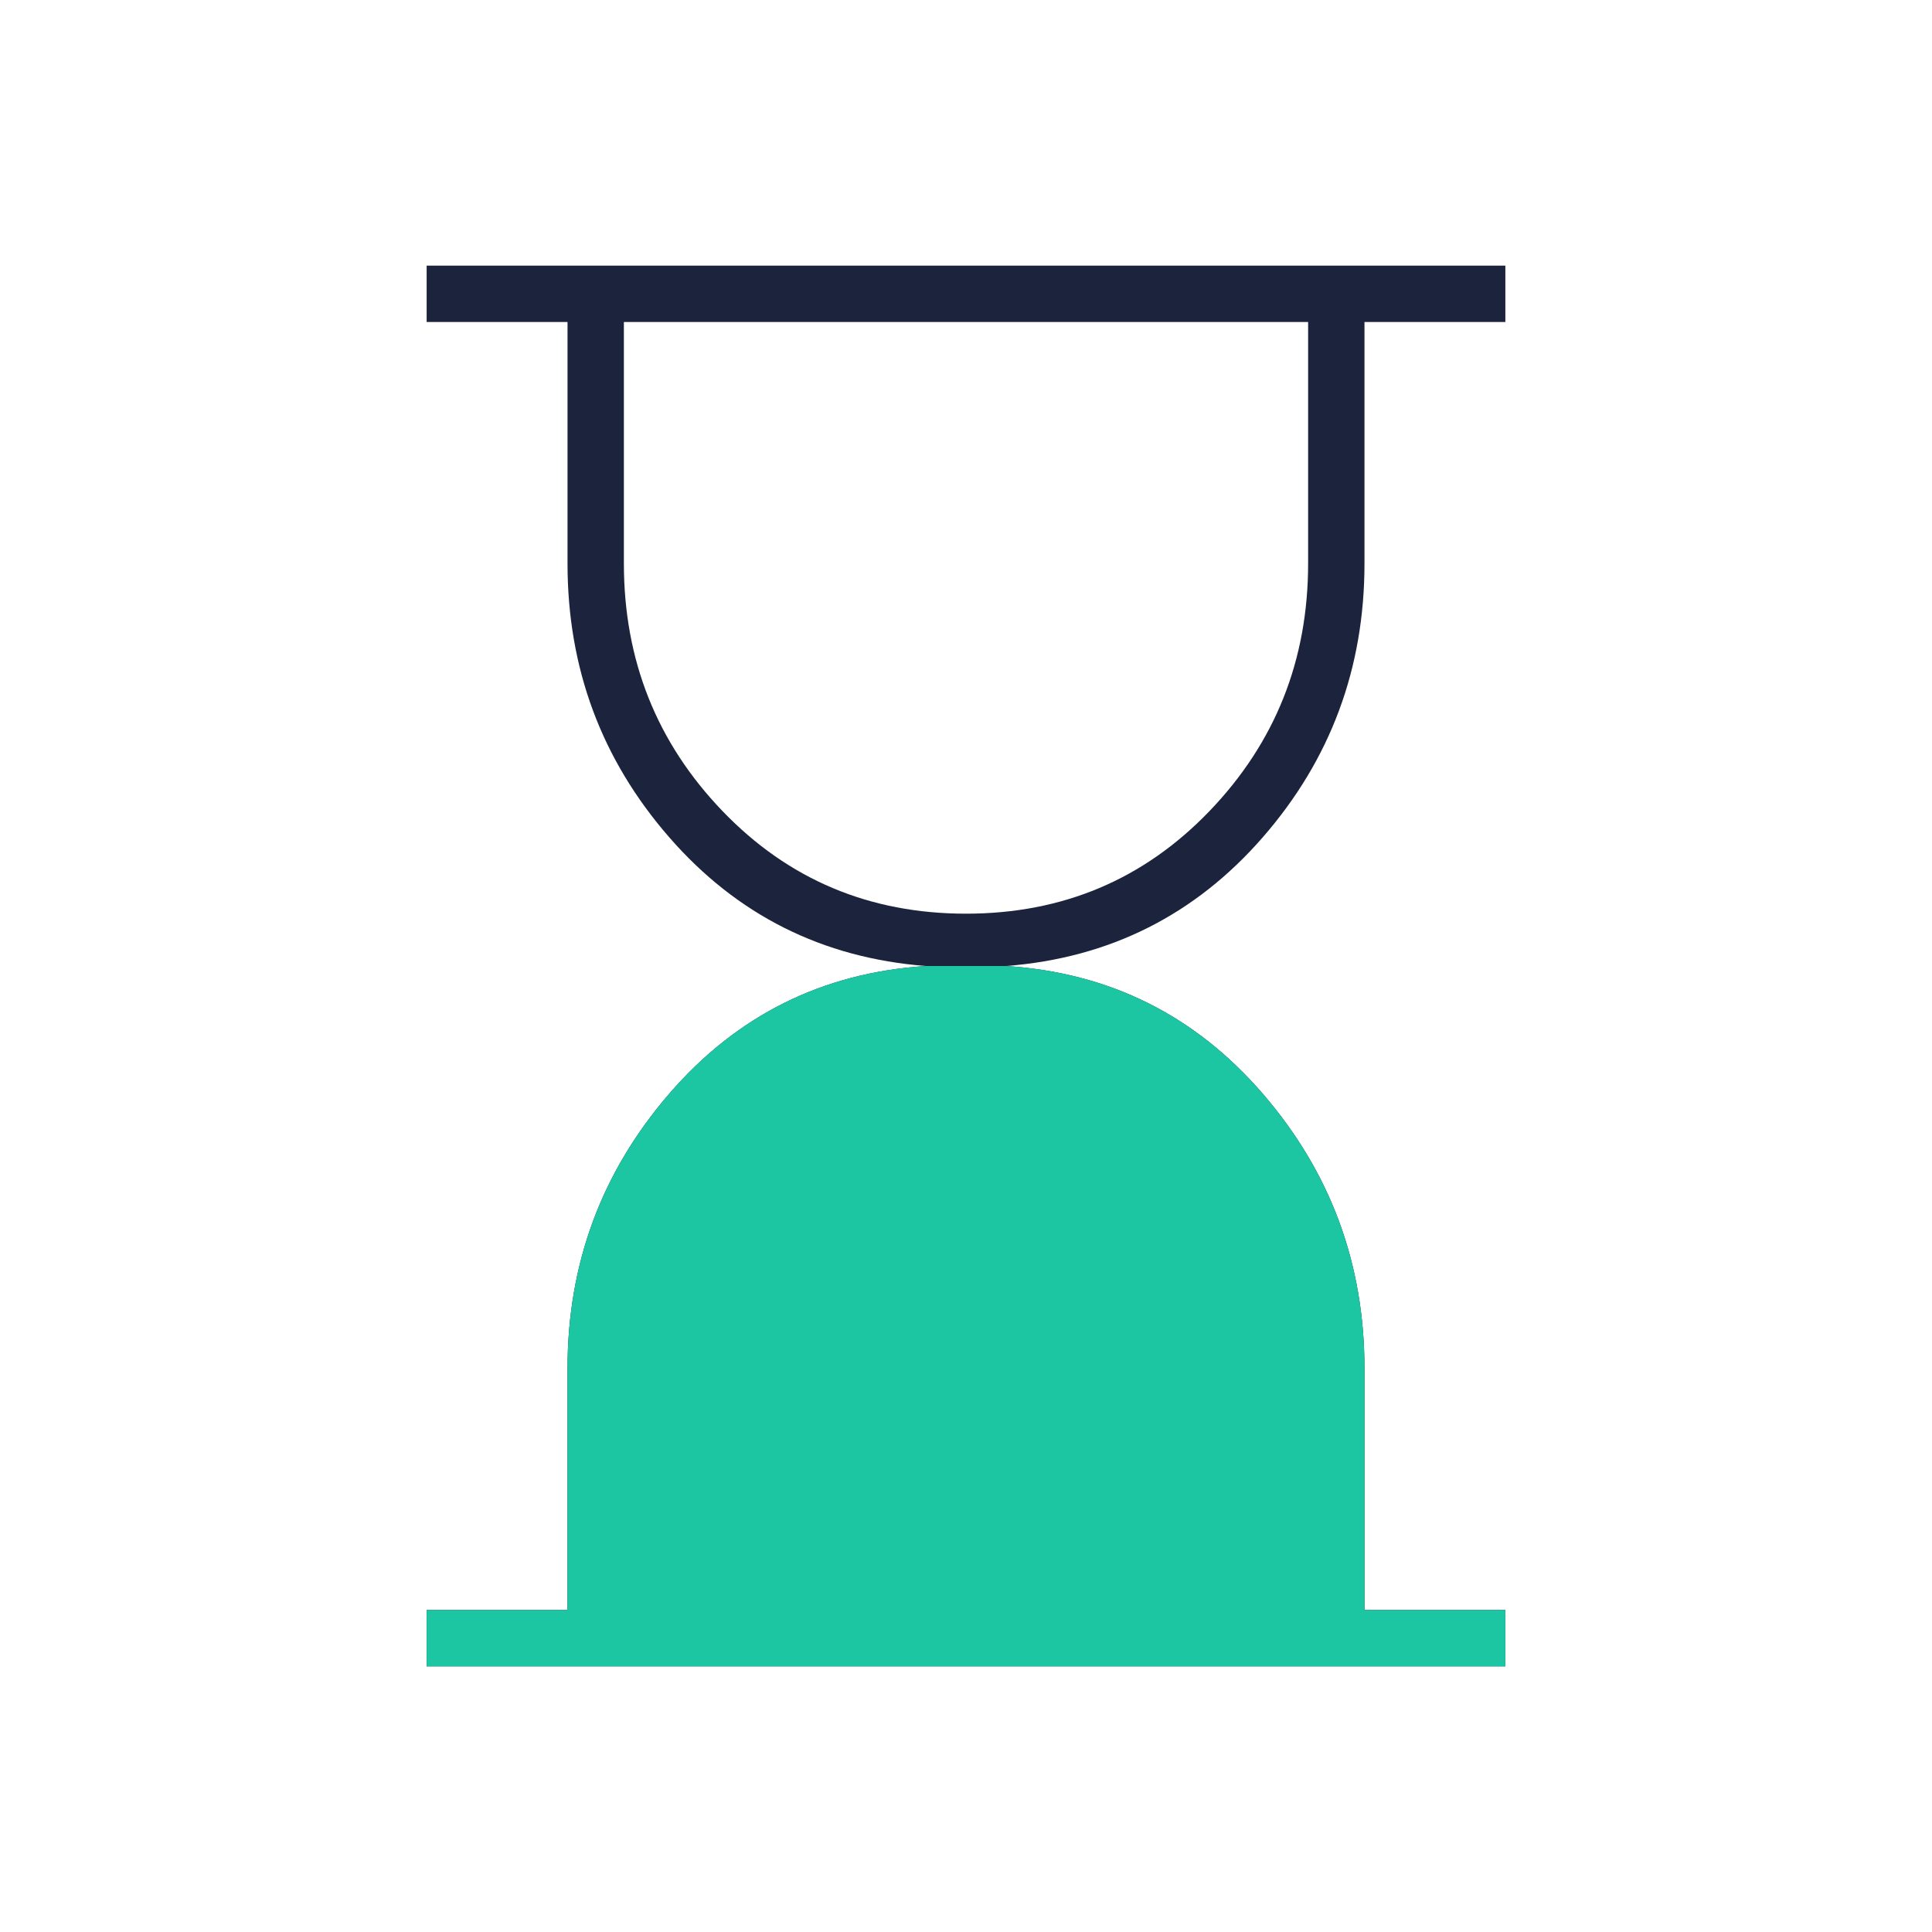 <svg width="112" height="112" viewBox="0 0 112 112" fill="none" xmlns="http://www.w3.org/2000/svg">
<mask id="mask0_553_603" style="mask-type:alpha" maskUnits="userSpaceOnUse" x="0" y="0" width="112" height="112">
<rect width="112" height="112" fill="#D9D9D9"/>
</mask>
<g mask="url(#mask0_553_603)">
<path d="M56 52.967C61.6 52.967 66.306 50.984 70.117 47.017C73.928 43.05 75.833 38.267 75.833 32.667V18.667H36.167V32.667C36.167 38.267 38.072 43.05 41.883 47.017C45.694 50.984 50.4 52.967 56 52.967ZM24.733 96.6V93.334H32.9V79.334C32.9 73.267 34.864 67.959 38.792 63.409C42.719 58.859 47.678 56.389 53.667 56C47.678 55.534 42.719 53.045 38.792 48.534C34.864 44.023 32.9 38.734 32.9 32.667V18.667H24.733V15.4H87.267V18.667H79.1V32.667C79.1 38.734 77.136 44.023 73.208 48.534C69.281 53.045 64.322 55.534 58.333 56C64.322 56.389 69.281 58.859 73.208 63.409C77.136 67.959 79.1 73.267 79.1 79.334V93.334H87.267V96.6H24.733Z" fill="#1B233D"/>
<path d="M24.733 93.333V96.6H87.267V93.333H79.1V79.333C79.1 73.267 77.136 67.958 73.208 63.408C69.281 58.858 64.322 56.389 58.333 56H53.667C47.678 56.389 42.719 58.858 38.792 63.408C34.864 67.958 32.9 73.267 32.9 79.333V93.333H24.733Z" fill="#1CC6A2"/>
</g>
</svg>
